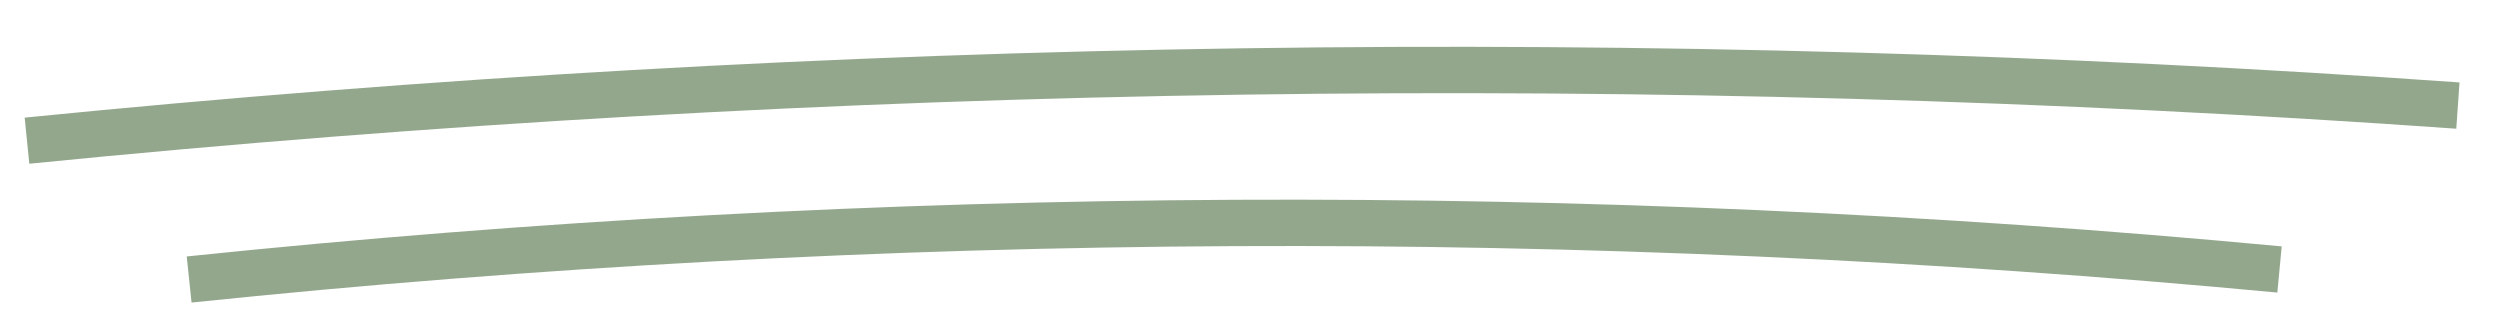 <svg xmlns="http://www.w3.org/2000/svg" id="Layer_1" viewBox="0 0 53.917 7.046"><defs><style>.cls-1{fill:#93a78d;}</style></defs><path class="cls-1" d="M4.131,6.525l-.104-.994c14.983-1.557,30.184-1.63,45.182-.217l-.094.996c-14.933-1.408-30.067-1.335-44.984.215Z"></path><path class="cls-1" d="M.632,3.531l-.1-.994C17.936.798,35.603.542,53.044,1.778l-.07.998C35.589,1.544,17.979,1.798.632,3.531Z"></path></svg>